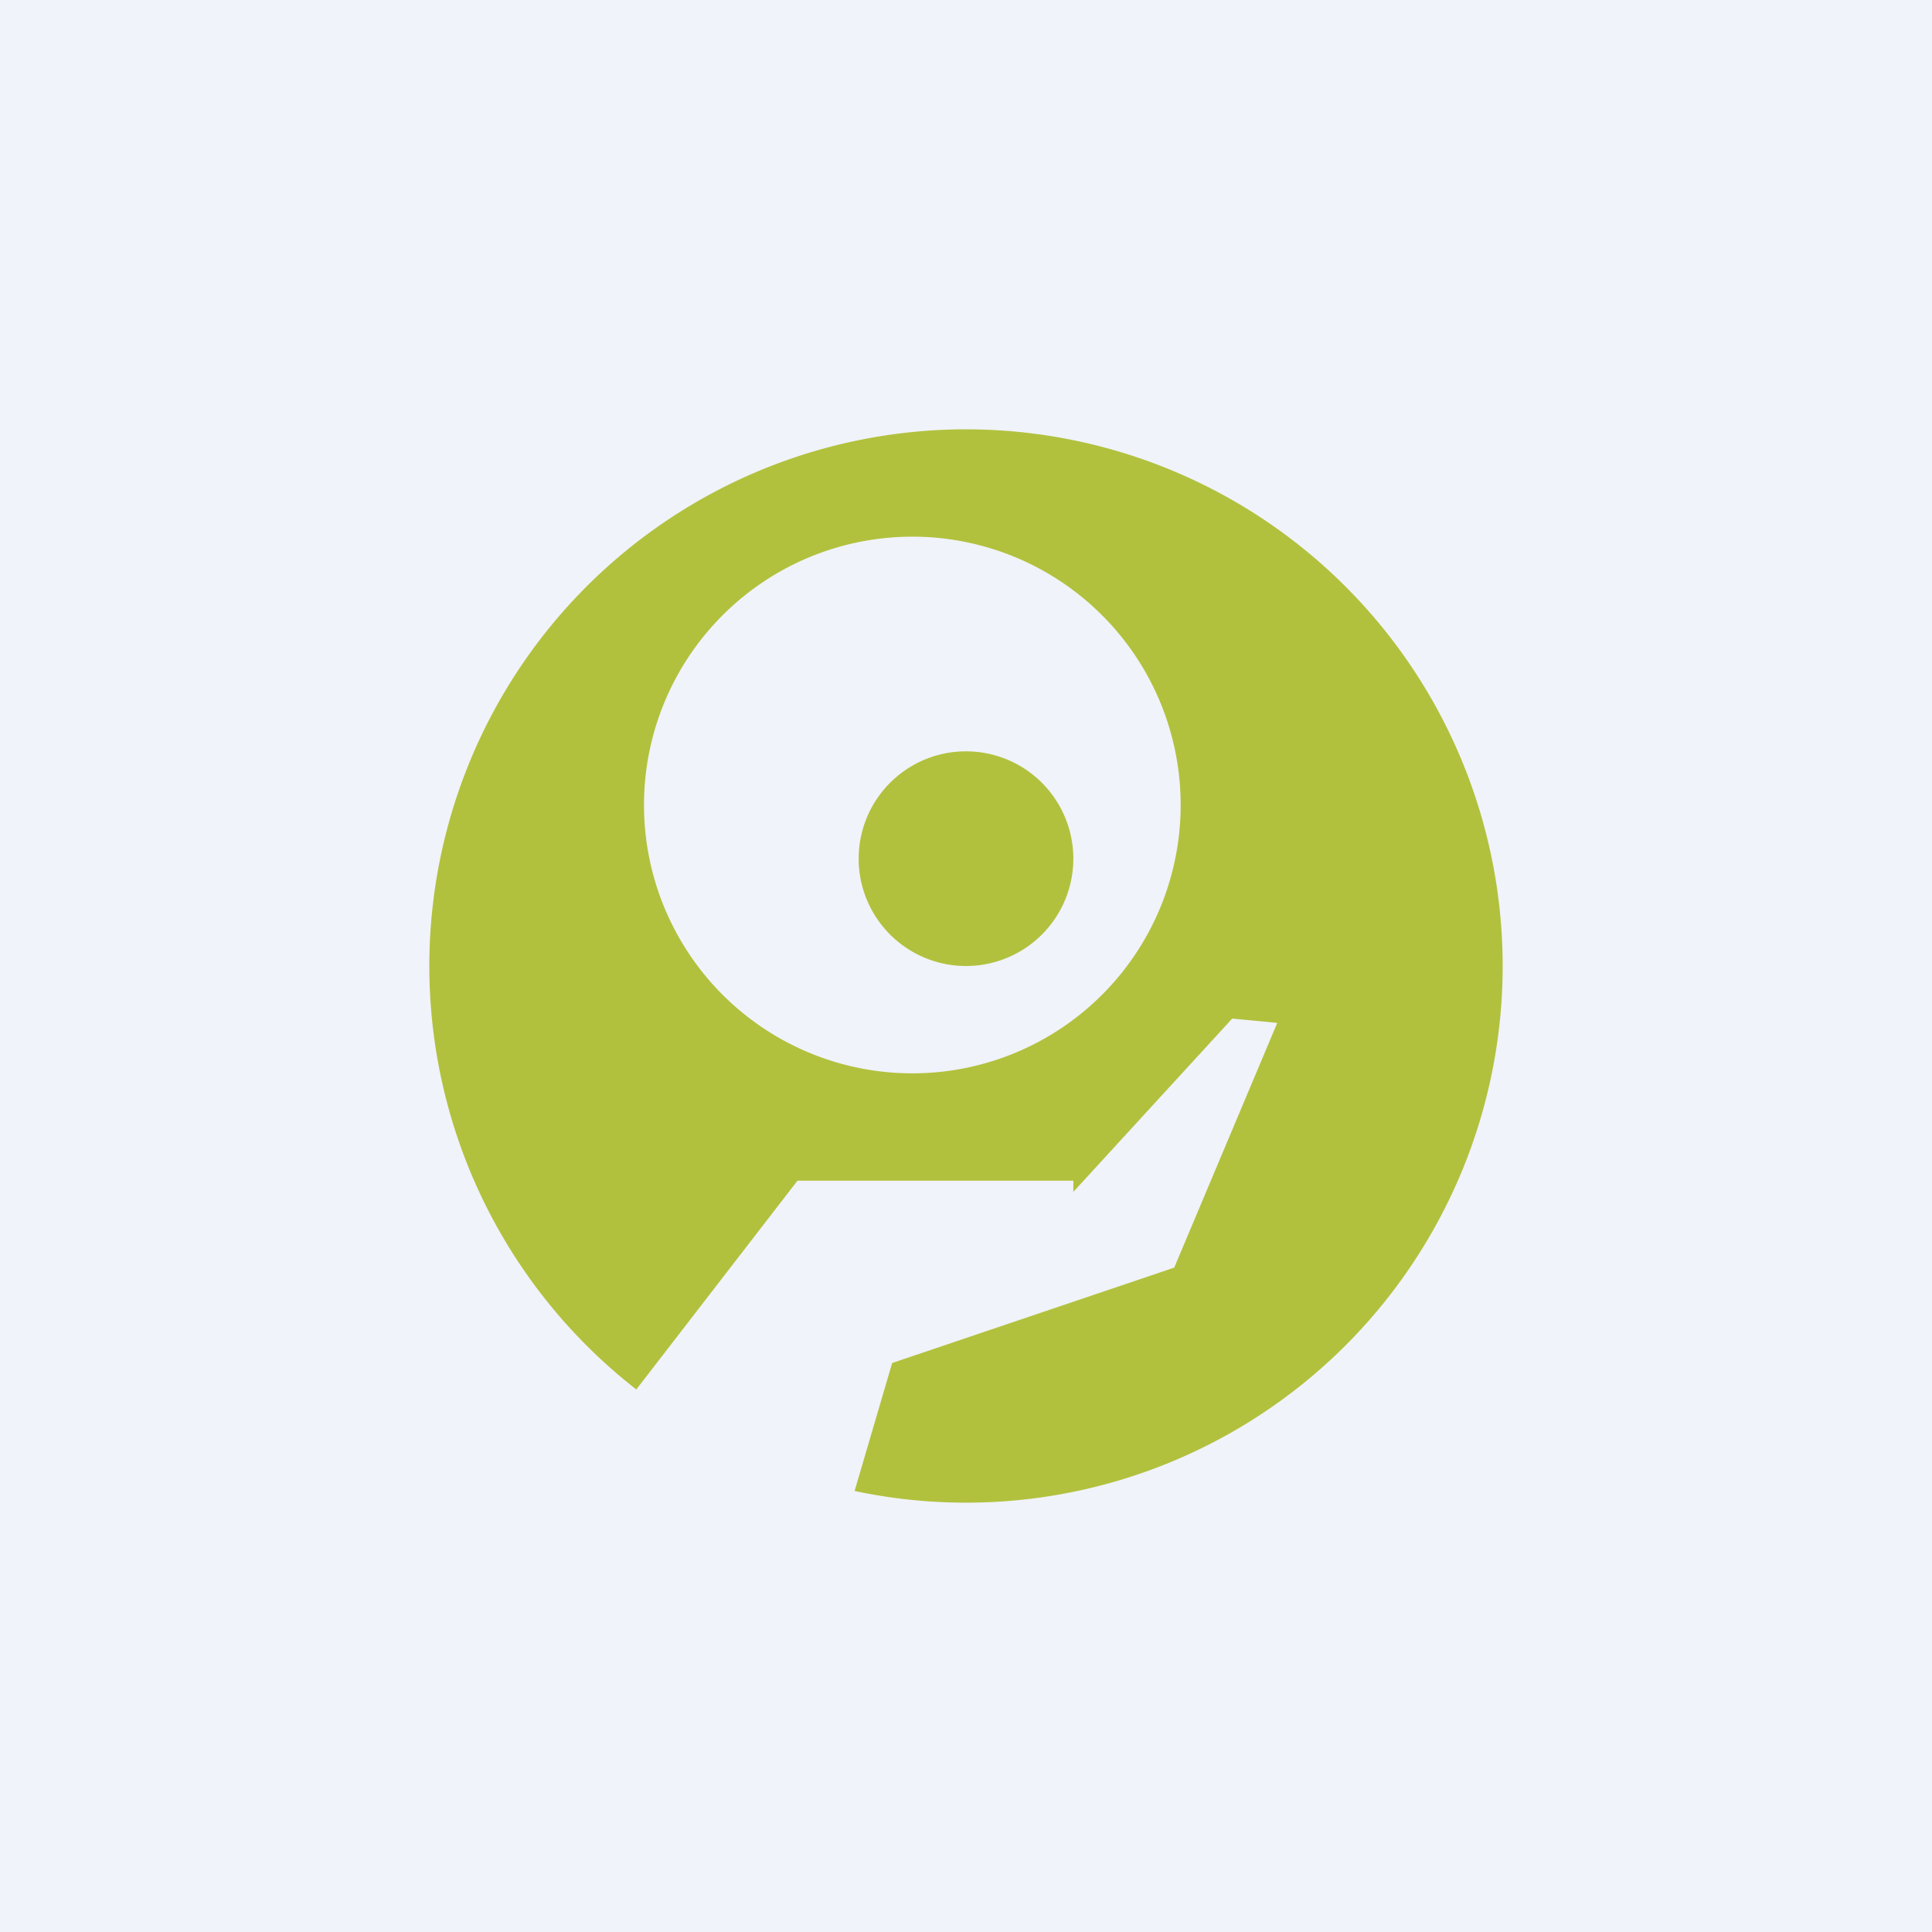 <!-- by TradingView --><svg width="18" height="18" viewBox="0 0 18 18" xmlns="http://www.w3.org/2000/svg"><path fill="#F0F3FA" d="M0 0h18v18H0z"/><path d="M9 4a5 5 0 1 1 0 10A5 5 0 0 1 9 4Z" fill="#B2C13D"/><path d="M8.5 5a2.5 2.5 0 1 1 0 5 2.5 2.5 0 0 1 0-5ZM9 9a1 1 0 1 0 0-2 1 1 0 0 0 0 2ZM5.5 13.5 7.43 11H10v.4l-1.43.42L7.93 14l-2.43-.5Z" fill="#F0F3FA"/><path d="m11.9 9.53-.96 2.28-2.78.94.28-1.06 1.5-.52 1.54-1.68.42.04Z" fill="#F0F3FA"/></svg>